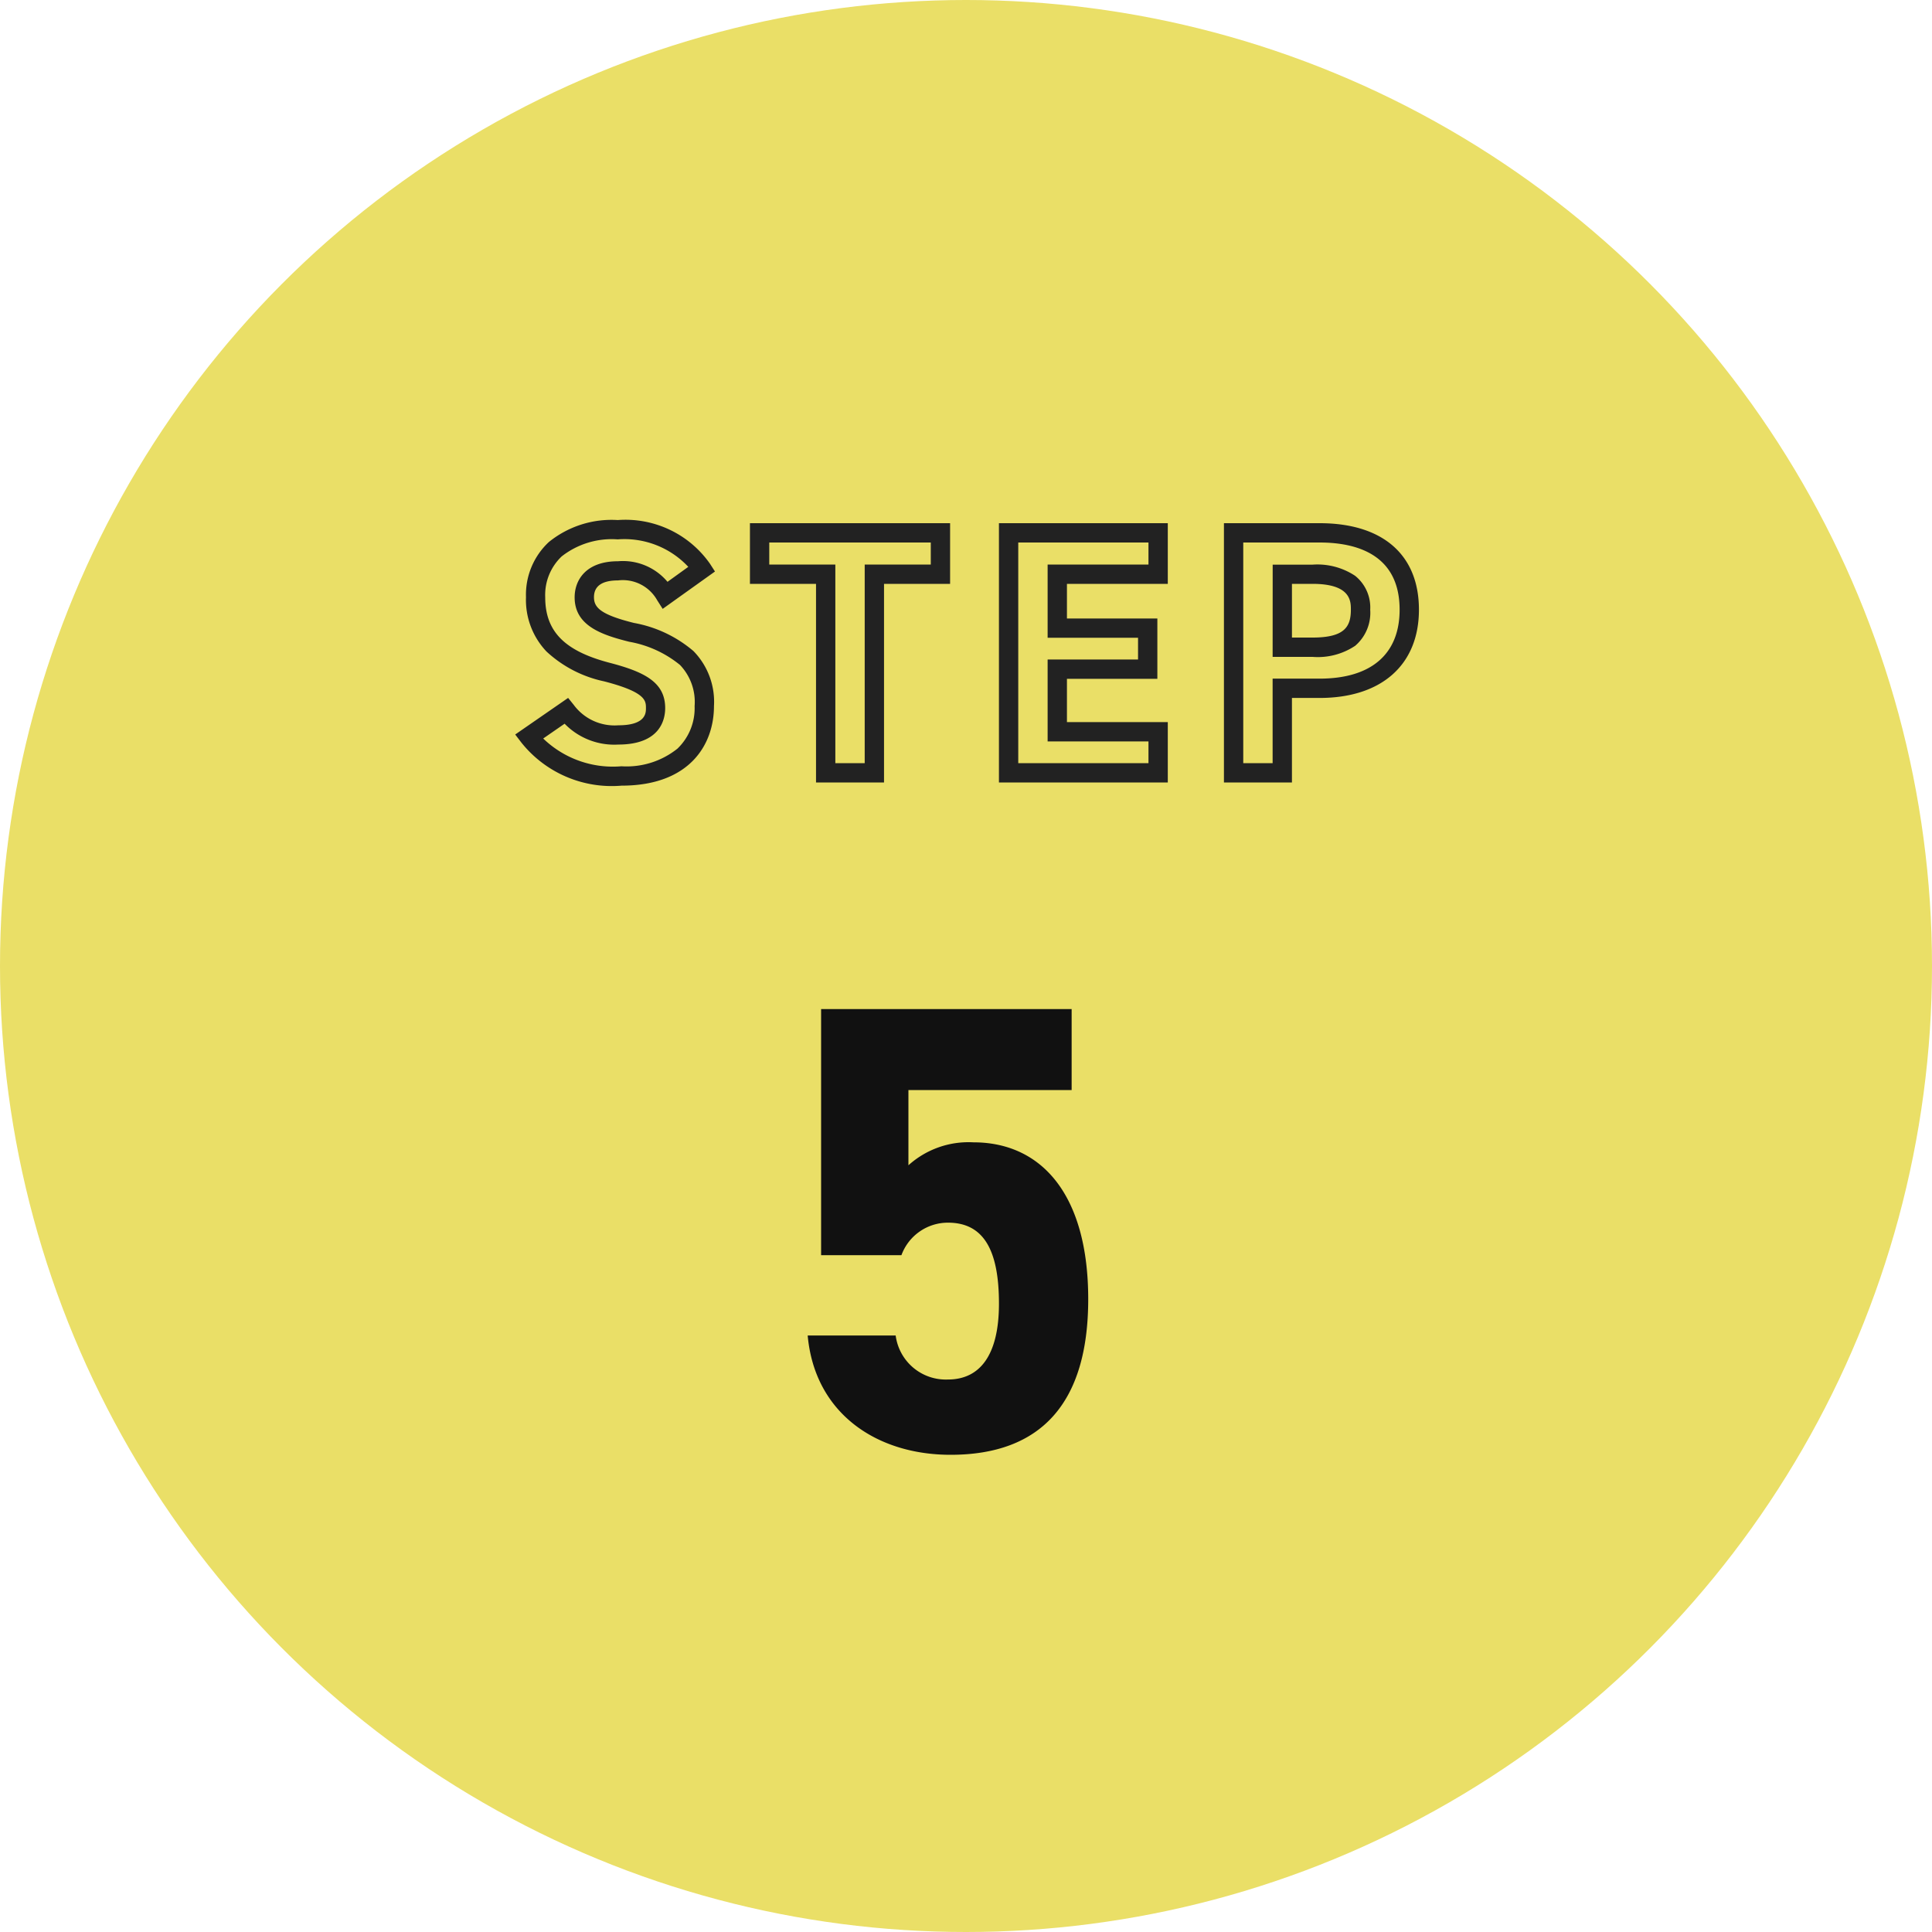 <svg xmlns="http://www.w3.org/2000/svg" width="100" height="100"><g transform="translate(-269.179 21.971)"><circle cx="50" cy="50" r="50" transform="translate(269.179 -21.971)" fill="#eadf67"/><path d="M301.152 4.947a5.34 5.34 0 014.776 2.263l.258.4-2.707 1.934-.283-.444a2.039 2.039 0 00-2.027-1.029c-.827 0-1.246.292-1.246.868 0 .529.33.9 2.069 1.333a6.524 6.524 0 013.081 1.457 3.752 3.752 0 011.061 2.847c0 1.991-1.257 4.118-4.784 4.118a5.982 5.982 0 01-5.186-2.231l-.318-.416 2.739-1.894.292.362a2.623 2.623 0 002.31 1.055c1.426 0 1.426-.644 1.426-.886 0-.388 0-.828-2.163-1.388a6.293 6.293 0 01-2.987-1.547 3.881 3.881 0 01-1.059-2.81 3.724 3.724 0 011.181-2.852 5.151 5.151 0 013.567-1.14zm3.653 2.422a4.524 4.524 0 00-3.653-1.422 4.205 4.205 0 00-2.9.881 2.752 2.752 0 00-.853 2.111c0 1.762.987 2.774 3.3 3.387 1.842.477 2.91 1.016 2.91 2.355 0 .567-.236 1.886-2.426 1.886a3.583 3.583 0 01-2.78-1.079l-1.108.766a5.19 5.19 0 004.05 1.437 4.209 4.209 0 002.9-.914 2.9 2.9 0 00.887-2.2 2.774 2.774 0 00-.757-2.13 5.721 5.721 0 00-2.626-1.2c-1.43-.358-2.827-.83-2.827-2.3 0-.9.59-1.868 2.246-1.868a3.009 3.009 0 012.561 1.065zm3.191-2.26h10.36v3.142h-3.42v10.278h-3.52V8.251h-3.42zm9.36 1h-8.36v1.142h3.42v10.278h1.52V7.251h3.42zm3.528-1h8.74v3.142h-5.22v1.79h4.68v3.124h-4.68v2.24h5.22v3.124h-8.74zm7.74 1h-6.74v11.42h6.74v-1.124h-5.22v-4.24h4.68v-1.124h-4.68v-3.79h5.22zm3.906-1h4.949c3.269 0 5.144 1.632 5.144 4.478s-1.926 4.568-5.144 4.568h-1.429v4.374h-3.52zm4.949 8.046c2.672 0 4.144-1.267 4.144-3.568 0-2.875-2.254-3.478-4.144-3.478h-3.949v11.42h1.52v-4.374zm-2.426-5.9h2.066a3.53 3.53 0 012.2.577 2.1 2.1 0 01.782 1.759 2.243 2.243 0 01-.777 1.863 3.481 3.481 0 01-2.208.575h-2.066zm2.063 3.774c1.652 0 1.984-.553 1.984-1.444 0-.434 0-1.336-1.984-1.336h-1.066v2.78z" fill="#222"/><path d="M318.245 41.314c1.848 0 2.64 1.419 2.64 4.191 0 2.673-.99 3.927-2.64 3.927a2.617 2.617 0 01-2.706-2.277h-4.554c.363 4.026 3.564 6.174 7.394 6.174 4.684 0 7.126-2.676 7.126-8.055 0-5.445-2.442-8.118-5.94-8.118a4.647 4.647 0 00-3.366 1.188V34.45h8.448v-4.191h-12.968v12.738h4.158a2.562 2.562 0 012.408-1.683z" fill="#111"/></g></svg>